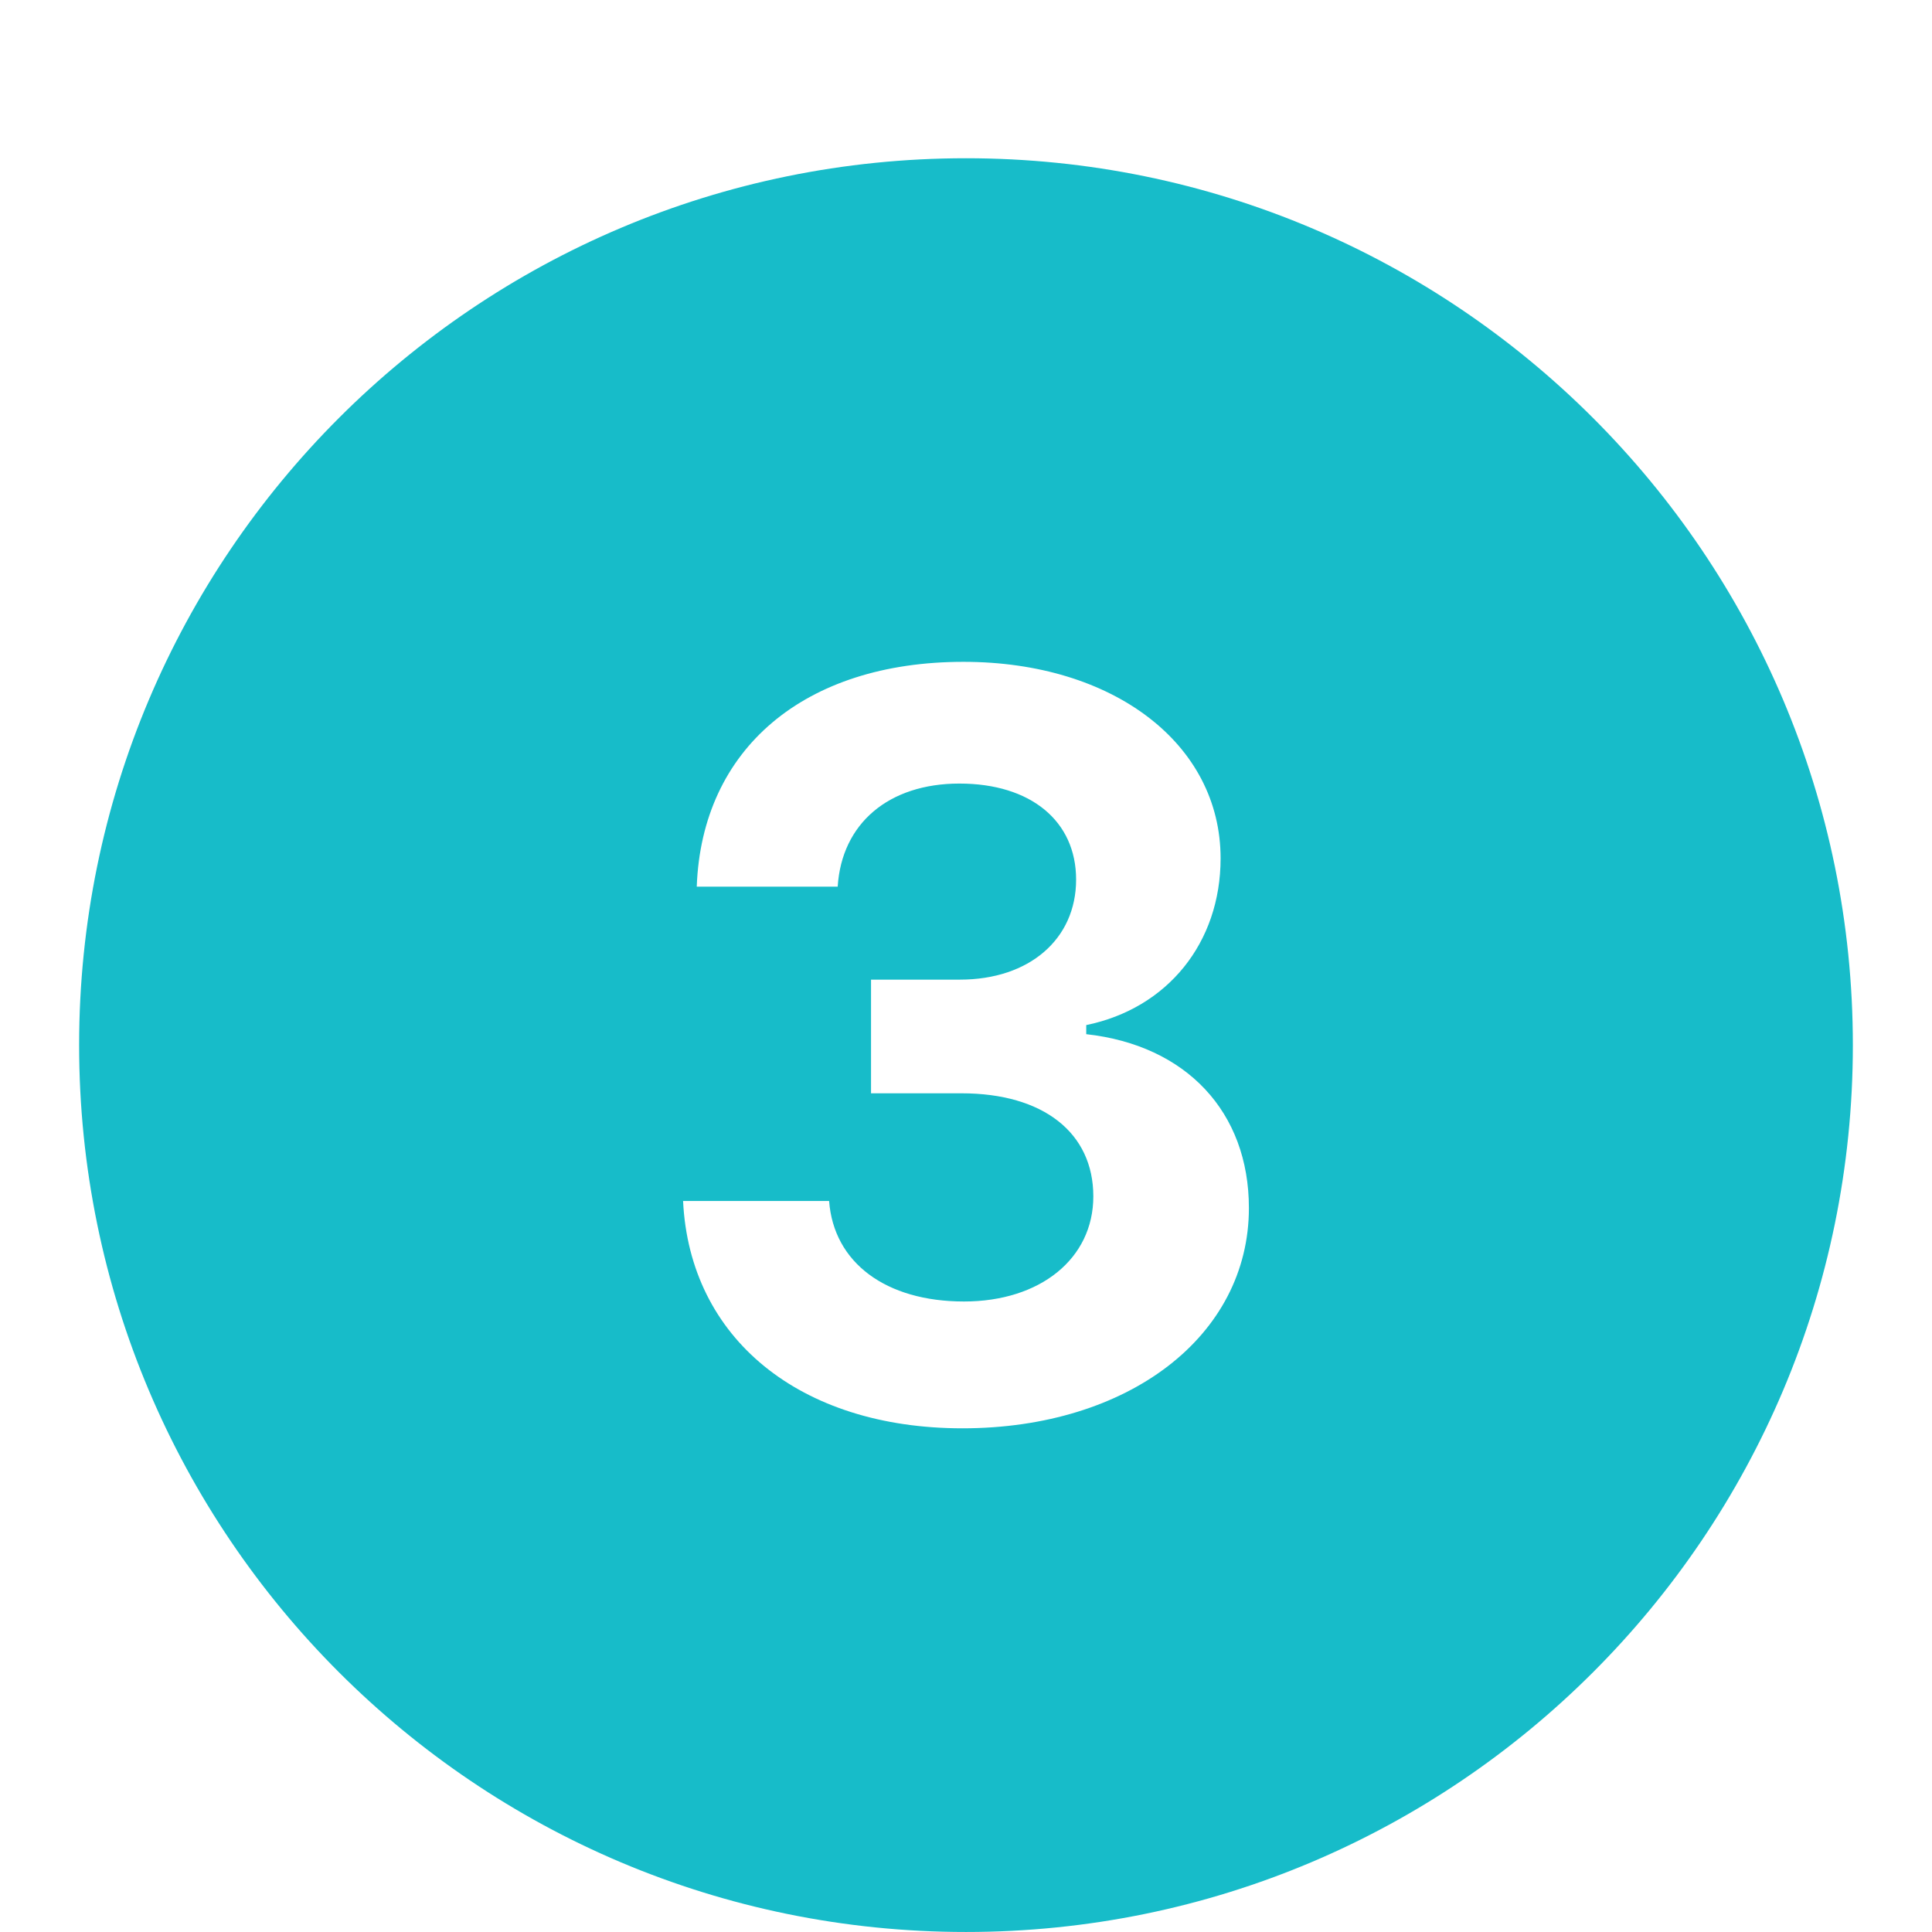 <svg xmlns="http://www.w3.org/2000/svg" xmlns:xlink="http://www.w3.org/1999/xlink" width="1080" zoomAndPan="magnify" viewBox="0 0 810 810" height="1080" preserveAspectRatio="xMidYMid meet" version="1.0"><defs><clipPath id="1d96583d75"><path d="M 33.172 66.344 L 777 66.344 L 777 810 L 33.172 810 Z M 33.172 66.344 " clip-rule="nonzero"/></clipPath></defs><g clip-path="url(#1d96583d75)"><path fill="#17bcc9" d="M 404.996 66.344 C 199.656 66.344 33.172 232.828 33.172 438.168 C 33.172 643.508 199.656 809.992 404.996 809.992 C 610.336 809.992 776.82 643.508 776.82 438.168 C 776.82 232.828 610.336 66.344 404.996 66.344 Z M 403.508 598.828 C 335.309 598.828 289.141 561.117 286.383 503.516 L 347.609 503.516 C 349.531 529.359 371.348 545.656 404.16 545.656 C 436.137 545.656 458.383 527.652 458.383 501.594 C 458.383 474.918 437.406 458.371 403.105 458.371 L 365.18 458.371 L 365.18 410.715 L 402.457 410.715 C 431.488 410.715 451.164 393.766 451.164 368.762 C 451.164 344.188 432.109 328.512 402.238 328.512 C 372.586 328.512 352.879 345.242 351.207 371.734 L 292.117 371.734 C 294.223 313.918 337.23 277.477 403.941 277.477 C 466.625 277.477 511.742 311.777 511.742 359.867 C 511.742 395.254 489.492 422.77 455.41 429.77 L 455.41 433.582 C 497.363 438.23 523.609 466.211 523.609 506.461 C 523.609 560.062 473.195 598.828 403.508 598.828 Z M 403.508 598.828 " fill-opacity="1" fill-rule="nonzero"/></g></svg>